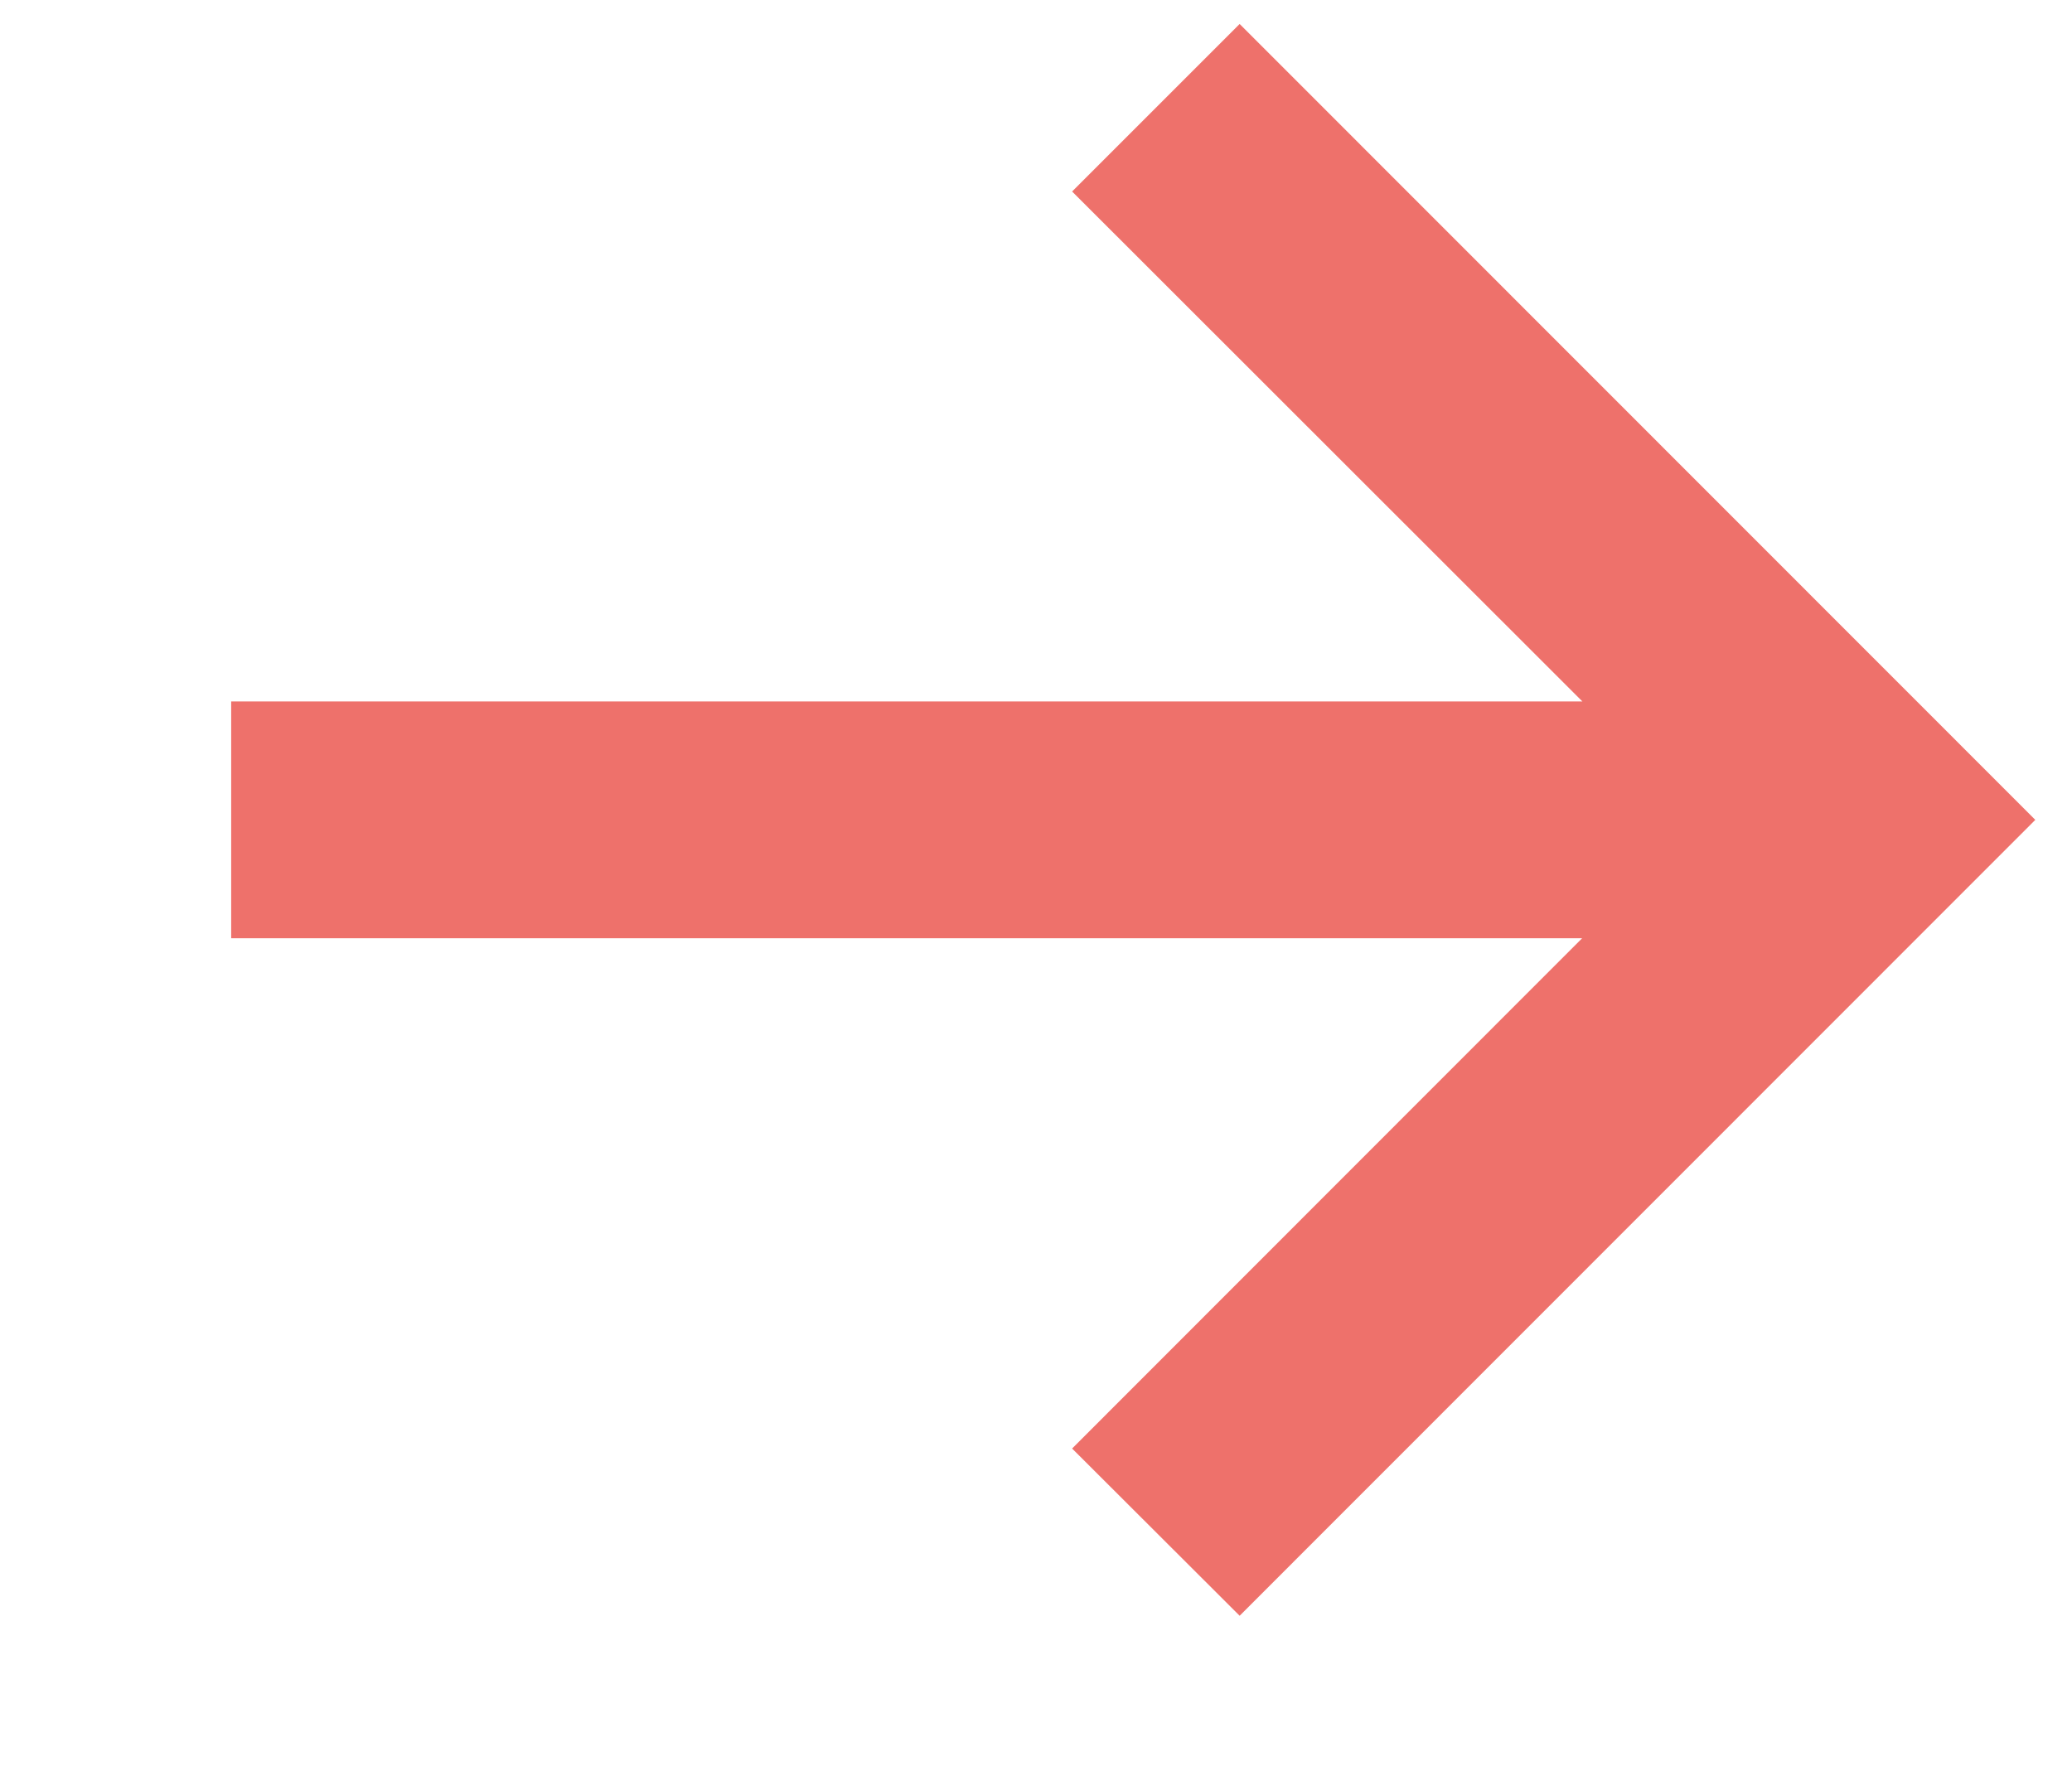 <svg width="7" height="6" viewBox="0 0 7 6" fill="none" xmlns="http://www.w3.org/2000/svg">
<path d="M6.876 2.77L4.188 5.459L3.622 4.894L5.345 3.17H0.781V2.37H5.346L3.622 0.647L4.188 0.081L6.876 2.77Z" fill="#EE716B"/>
</svg>
